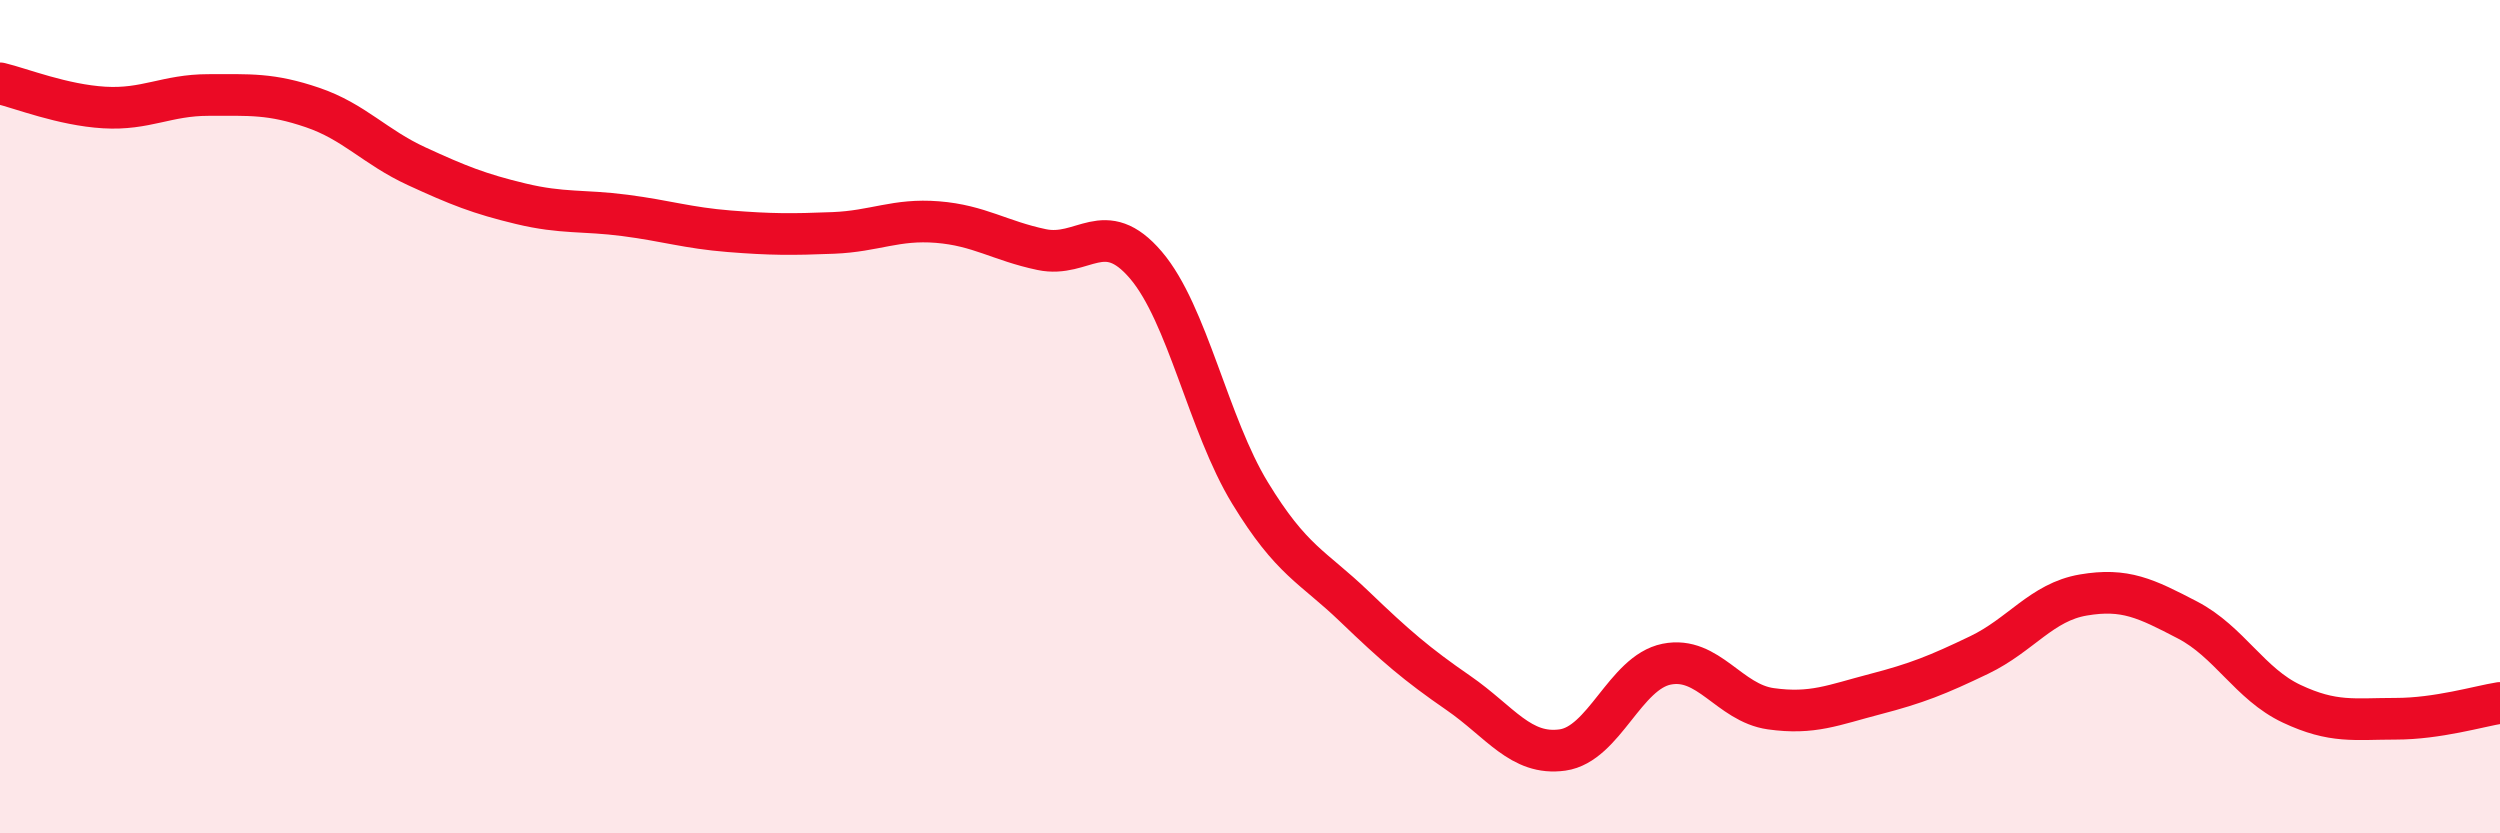 
    <svg width="60" height="20" viewBox="0 0 60 20" xmlns="http://www.w3.org/2000/svg">
      <path
        d="M 0,2 C 0.5,2.12 1.5,2.52 2.5,2.58 C 3.5,2.64 4,2.28 5,2.28 C 6,2.28 6.5,2.24 7.5,2.58 C 8.5,2.92 9,3.53 10,3.99 C 11,4.45 11.5,4.65 12.5,4.89 C 13.5,5.13 14,5.04 15,5.17 C 16,5.3 16.5,5.47 17.5,5.55 C 18.5,5.63 19,5.63 20,5.59 C 21,5.55 21.5,5.25 22.5,5.33 C 23.5,5.41 24,5.78 25,5.99 C 26,6.2 26.5,5.19 27.5,6.36 C 28.5,7.53 29,10.19 30,11.83 C 31,13.47 31.5,13.59 32.5,14.55 C 33.5,15.51 34,15.94 35,16.63 C 36,17.32 36.5,18.14 37.5,18 C 38.5,17.86 39,16.14 40,15.94 C 41,15.74 41.5,16.87 42.5,17.01 C 43.5,17.15 44,16.92 45,16.66 C 46,16.4 46.5,16.2 47.5,15.72 C 48.5,15.24 49,14.45 50,14.28 C 51,14.11 51.5,14.36 52.5,14.88 C 53.5,15.4 54,16.42 55,16.89 C 56,17.36 56.5,17.25 57.5,17.25 C 58.5,17.25 59.5,16.95 60,16.87L60 20L0 20Z"
        fill="#EB0A25"
        opacity="0.1"
        stroke-linecap="round"
        stroke-linejoin="round"
      />
      <path
        d="M 0,2 C 0.5,2.12 1.5,2.52 2.5,2.58 C 3.5,2.64 4,2.28 5,2.28 C 6,2.28 6.5,2.24 7.5,2.58 C 8.5,2.92 9,3.53 10,3.99 C 11,4.45 11.5,4.65 12.5,4.89 C 13.5,5.13 14,5.04 15,5.17 C 16,5.3 16.5,5.47 17.5,5.55 C 18.5,5.63 19,5.63 20,5.59 C 21,5.55 21.5,5.25 22.5,5.33 C 23.5,5.41 24,5.78 25,5.99 C 26,6.2 26.5,5.19 27.5,6.36 C 28.5,7.53 29,10.19 30,11.83 C 31,13.47 31.5,13.59 32.5,14.55 C 33.5,15.51 34,15.94 35,16.63 C 36,17.32 36.5,18.14 37.5,18 C 38.5,17.86 39,16.14 40,15.94 C 41,15.74 41.5,16.87 42.5,17.01 C 43.5,17.15 44,16.92 45,16.66 C 46,16.4 46.5,16.2 47.5,15.72 C 48.5,15.24 49,14.45 50,14.28 C 51,14.11 51.5,14.36 52.5,14.88 C 53.5,15.4 54,16.42 55,16.89 C 56,17.36 56.5,17.25 57.5,17.25 C 58.5,17.25 59.5,16.95 60,16.87"
        stroke="#EB0A25"
        stroke-width="1"
        fill="none"
        stroke-linecap="round"
        stroke-linejoin="round"
      />
    </svg>
  